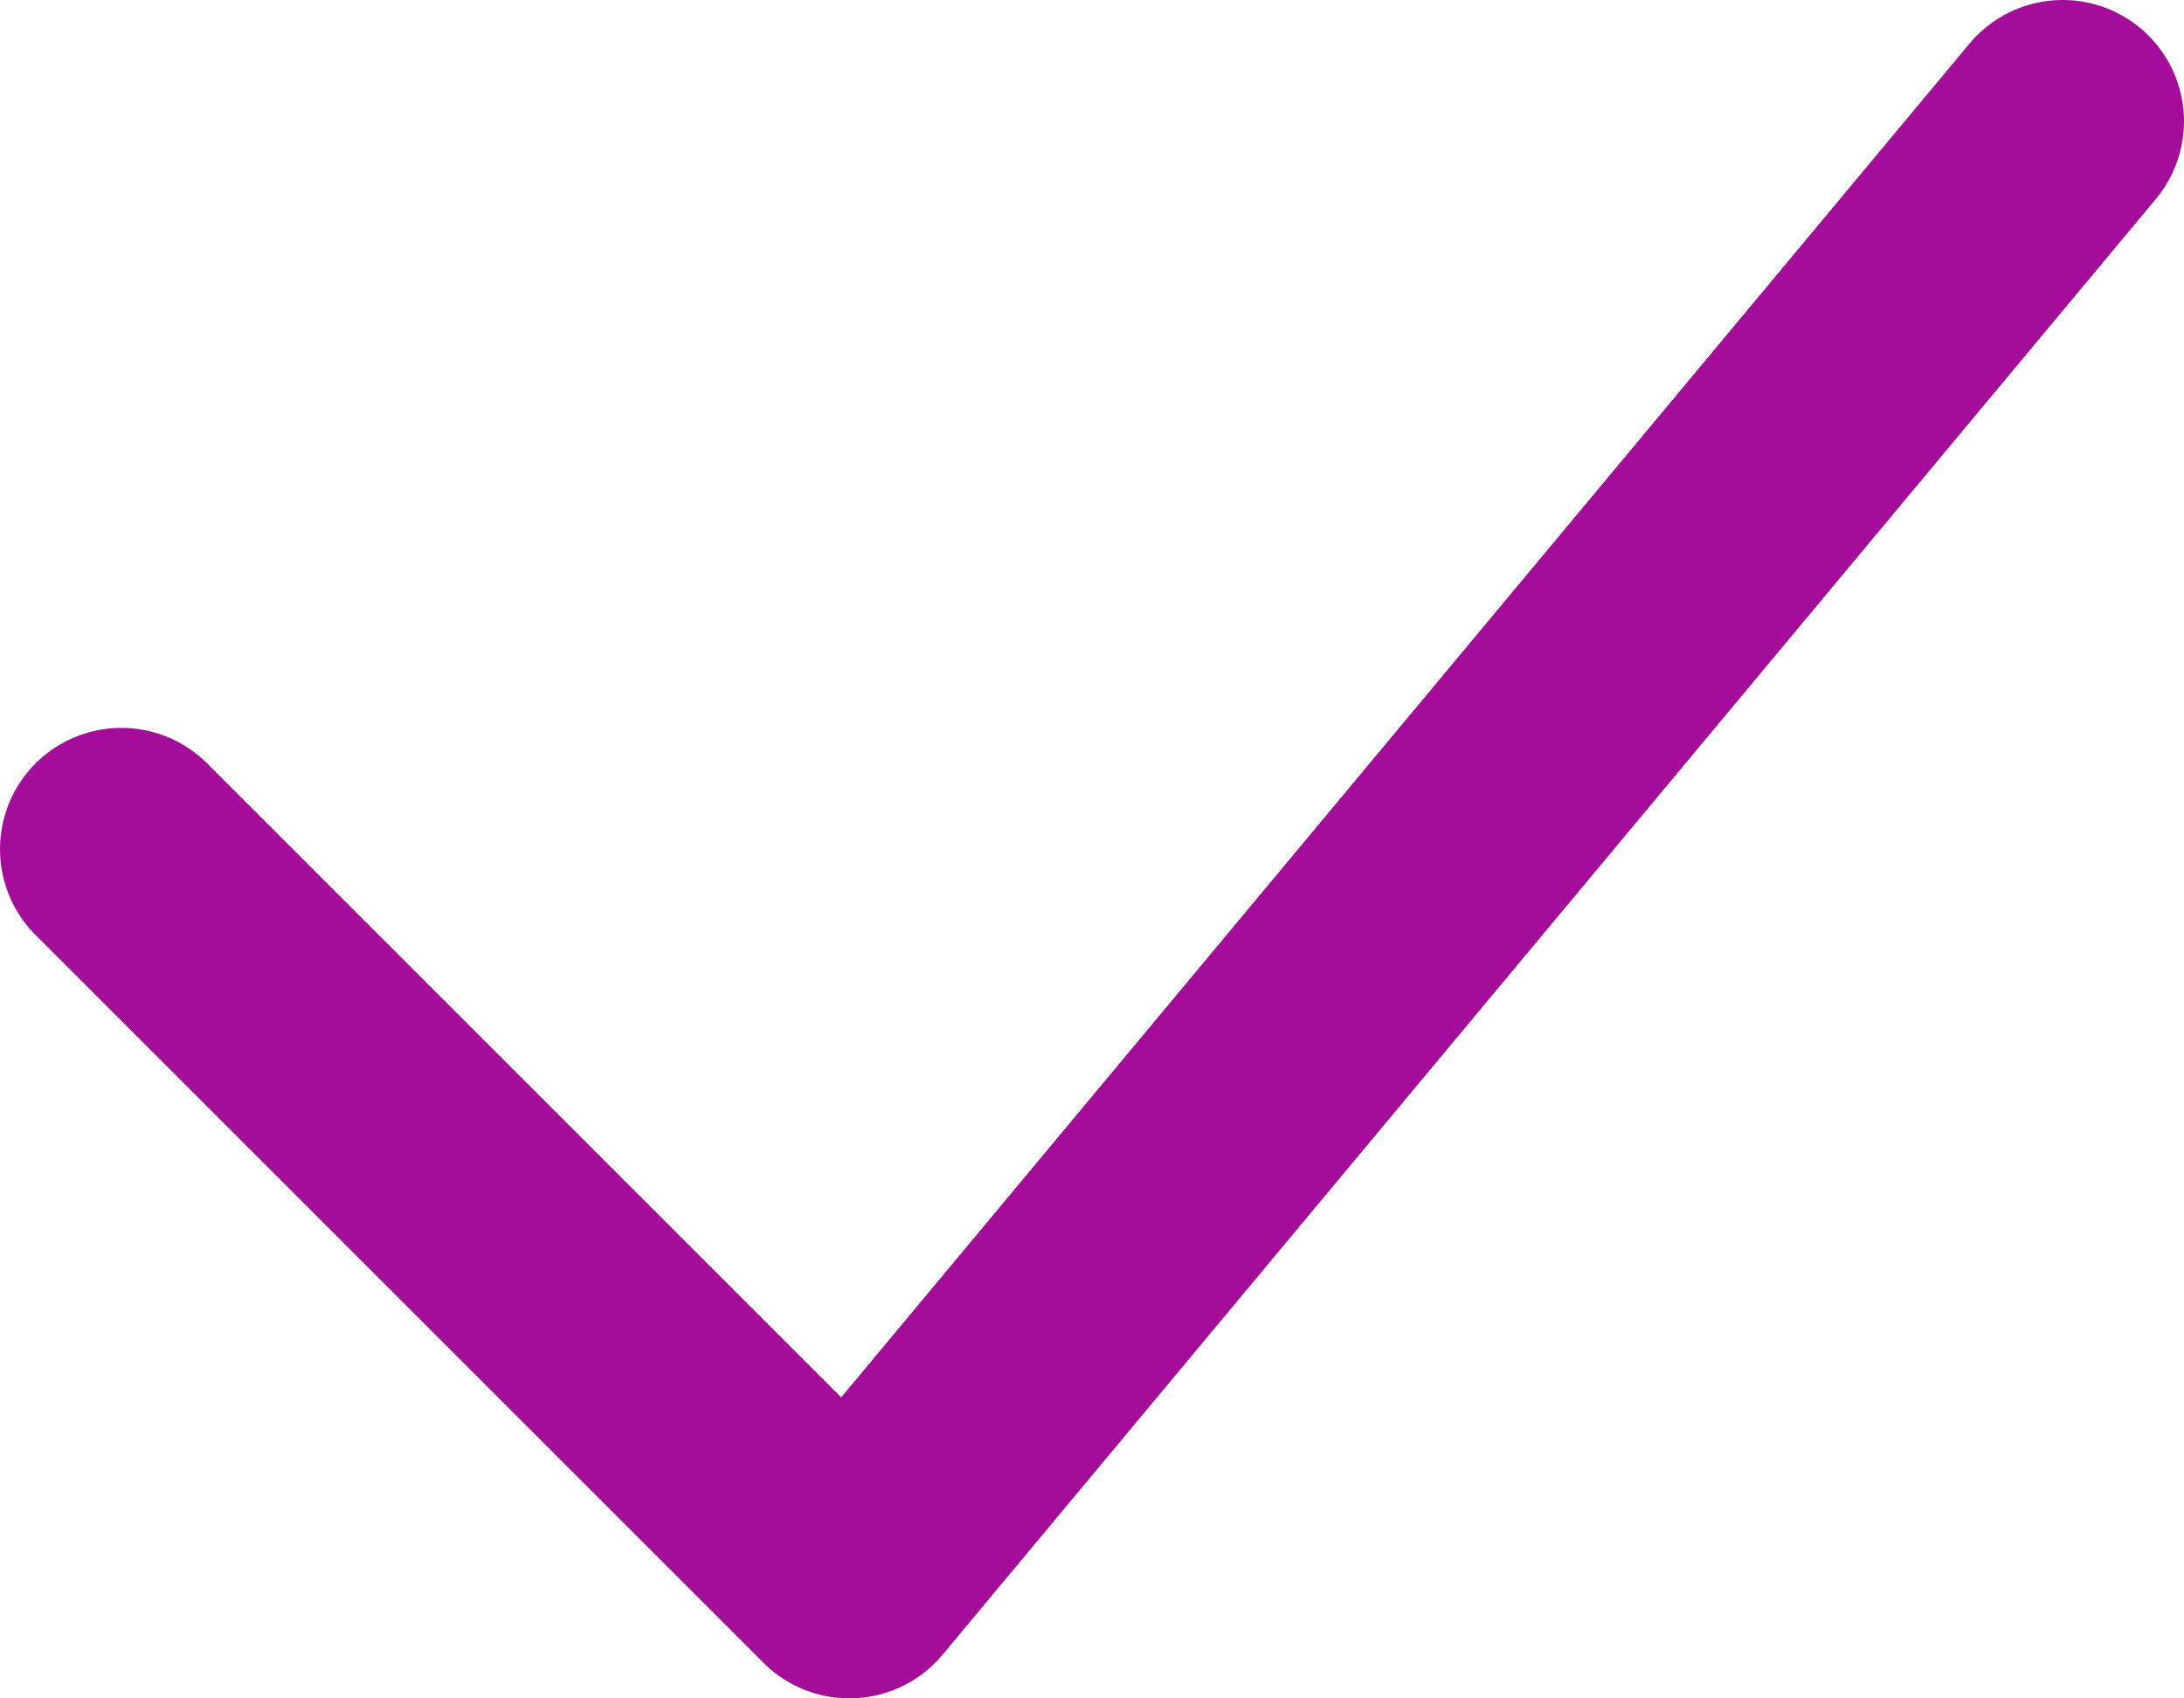 <svg width="18" height="14" viewBox="0 0 18 14" fill="none" xmlns="http://www.w3.org/2000/svg">
<path d="M1 7L7 13L17 1" stroke="#A30D99" stroke-width="2" stroke-linecap="round" stroke-linejoin="round"/>
</svg>
